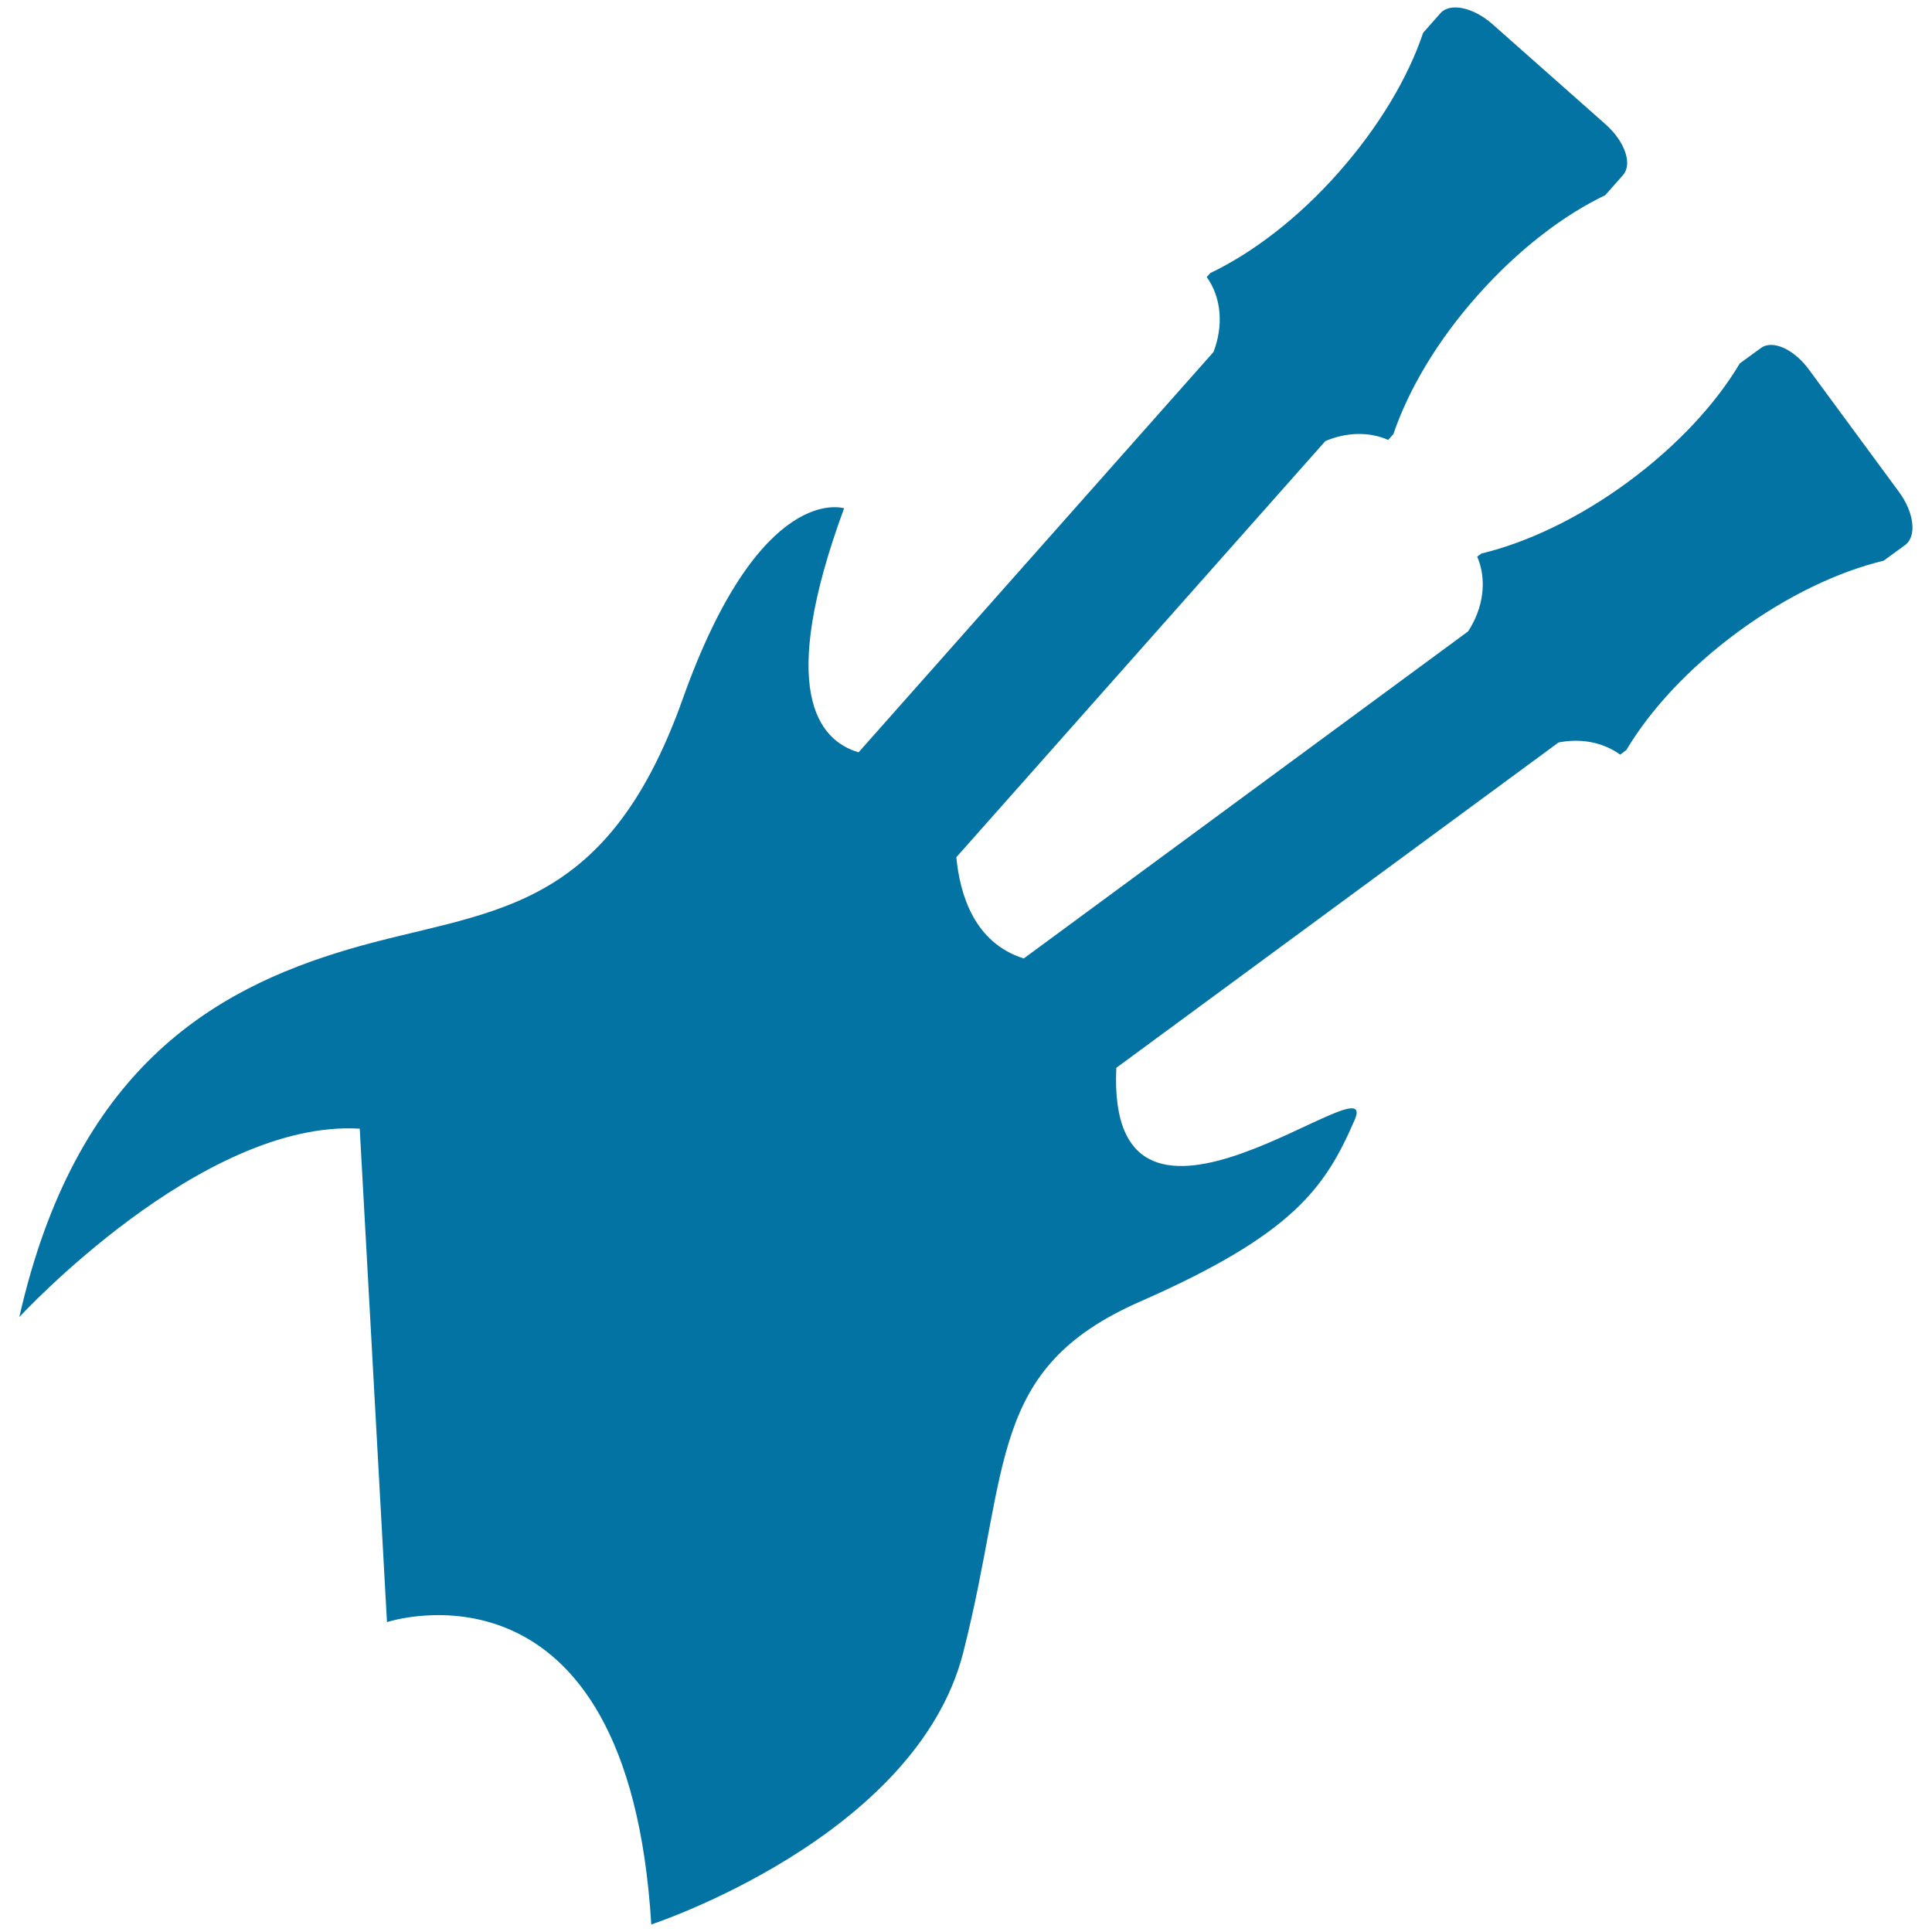 <svg xmlns="http://www.w3.org/2000/svg" viewBox="0 0 1000 1000" style="fill:#0273a2">
<title>Electric Guitars Couple Silhouette SVG icon</title>
<g><g><path d="M911.5,180.1l-11,8c-12.2,20.6-32.1,42.4-57.9,61.4c-25.8,19-52.6,31.4-75.8,37l-2.2,1.6c5.2,12.1,3.2,26.6-4.7,38.7L529.9,496.1c-25.7-8.1-33.1-33.3-34.9-52.4L686,228.3c10.8-4.6,22.6-5,32.5-0.6l2.7-3c7.7-22.6,22.4-48,43.6-71.8c21.2-23.9,44.6-41.6,66.1-51.9c0,0,4.1-4.6,9.1-10.3c5.1-5.7,1.1-17.4-8.9-26.3l-58.5-51.8c-9.9-8.8-22-11.4-27-5.8l-9,10.2c-7.6,22.7-22.5,48.2-43.7,72.2c-21.2,24-44.8,41.8-66.4,52.1l-1.9,2.1c7.7,10.7,8.7,25.3,3.5,38.8L444.4,389.4c-21-6.2-42.2-32.1-7.5-126.3c0,0-43.3-14.3-83.5,98.6c-40.6,114.2-101.9,108.7-172.8,129.6C109.6,512.2,39,553.9,10,681.7c0,0,94.3-102.4,176.2-97.5l14.1,255.4c0,0,124.8-41.5,136.8,156.5c0,0,137.2-45,161.5-140.9c24.4-96,12.3-146.7,91.5-181.5c79.2-34.8,95.8-58.8,111.1-94.1c14.3-33.1-128.8,88.3-123.4-26.9l228.9-168.4c11.6-2.3,23.1-0.1,31.9,6.3l3.2-2.4c12.2-20.5,32-42.2,57.7-61.1c25.7-18.9,52.3-31.3,75.5-36.9c0,0,5-3.7,11.1-8.1c6.1-4.5,4.7-16.8-3.2-27.5l-46.3-62.9C928.8,180.8,917.5,175.7,911.5,180.1z"/></g></g>
</svg>